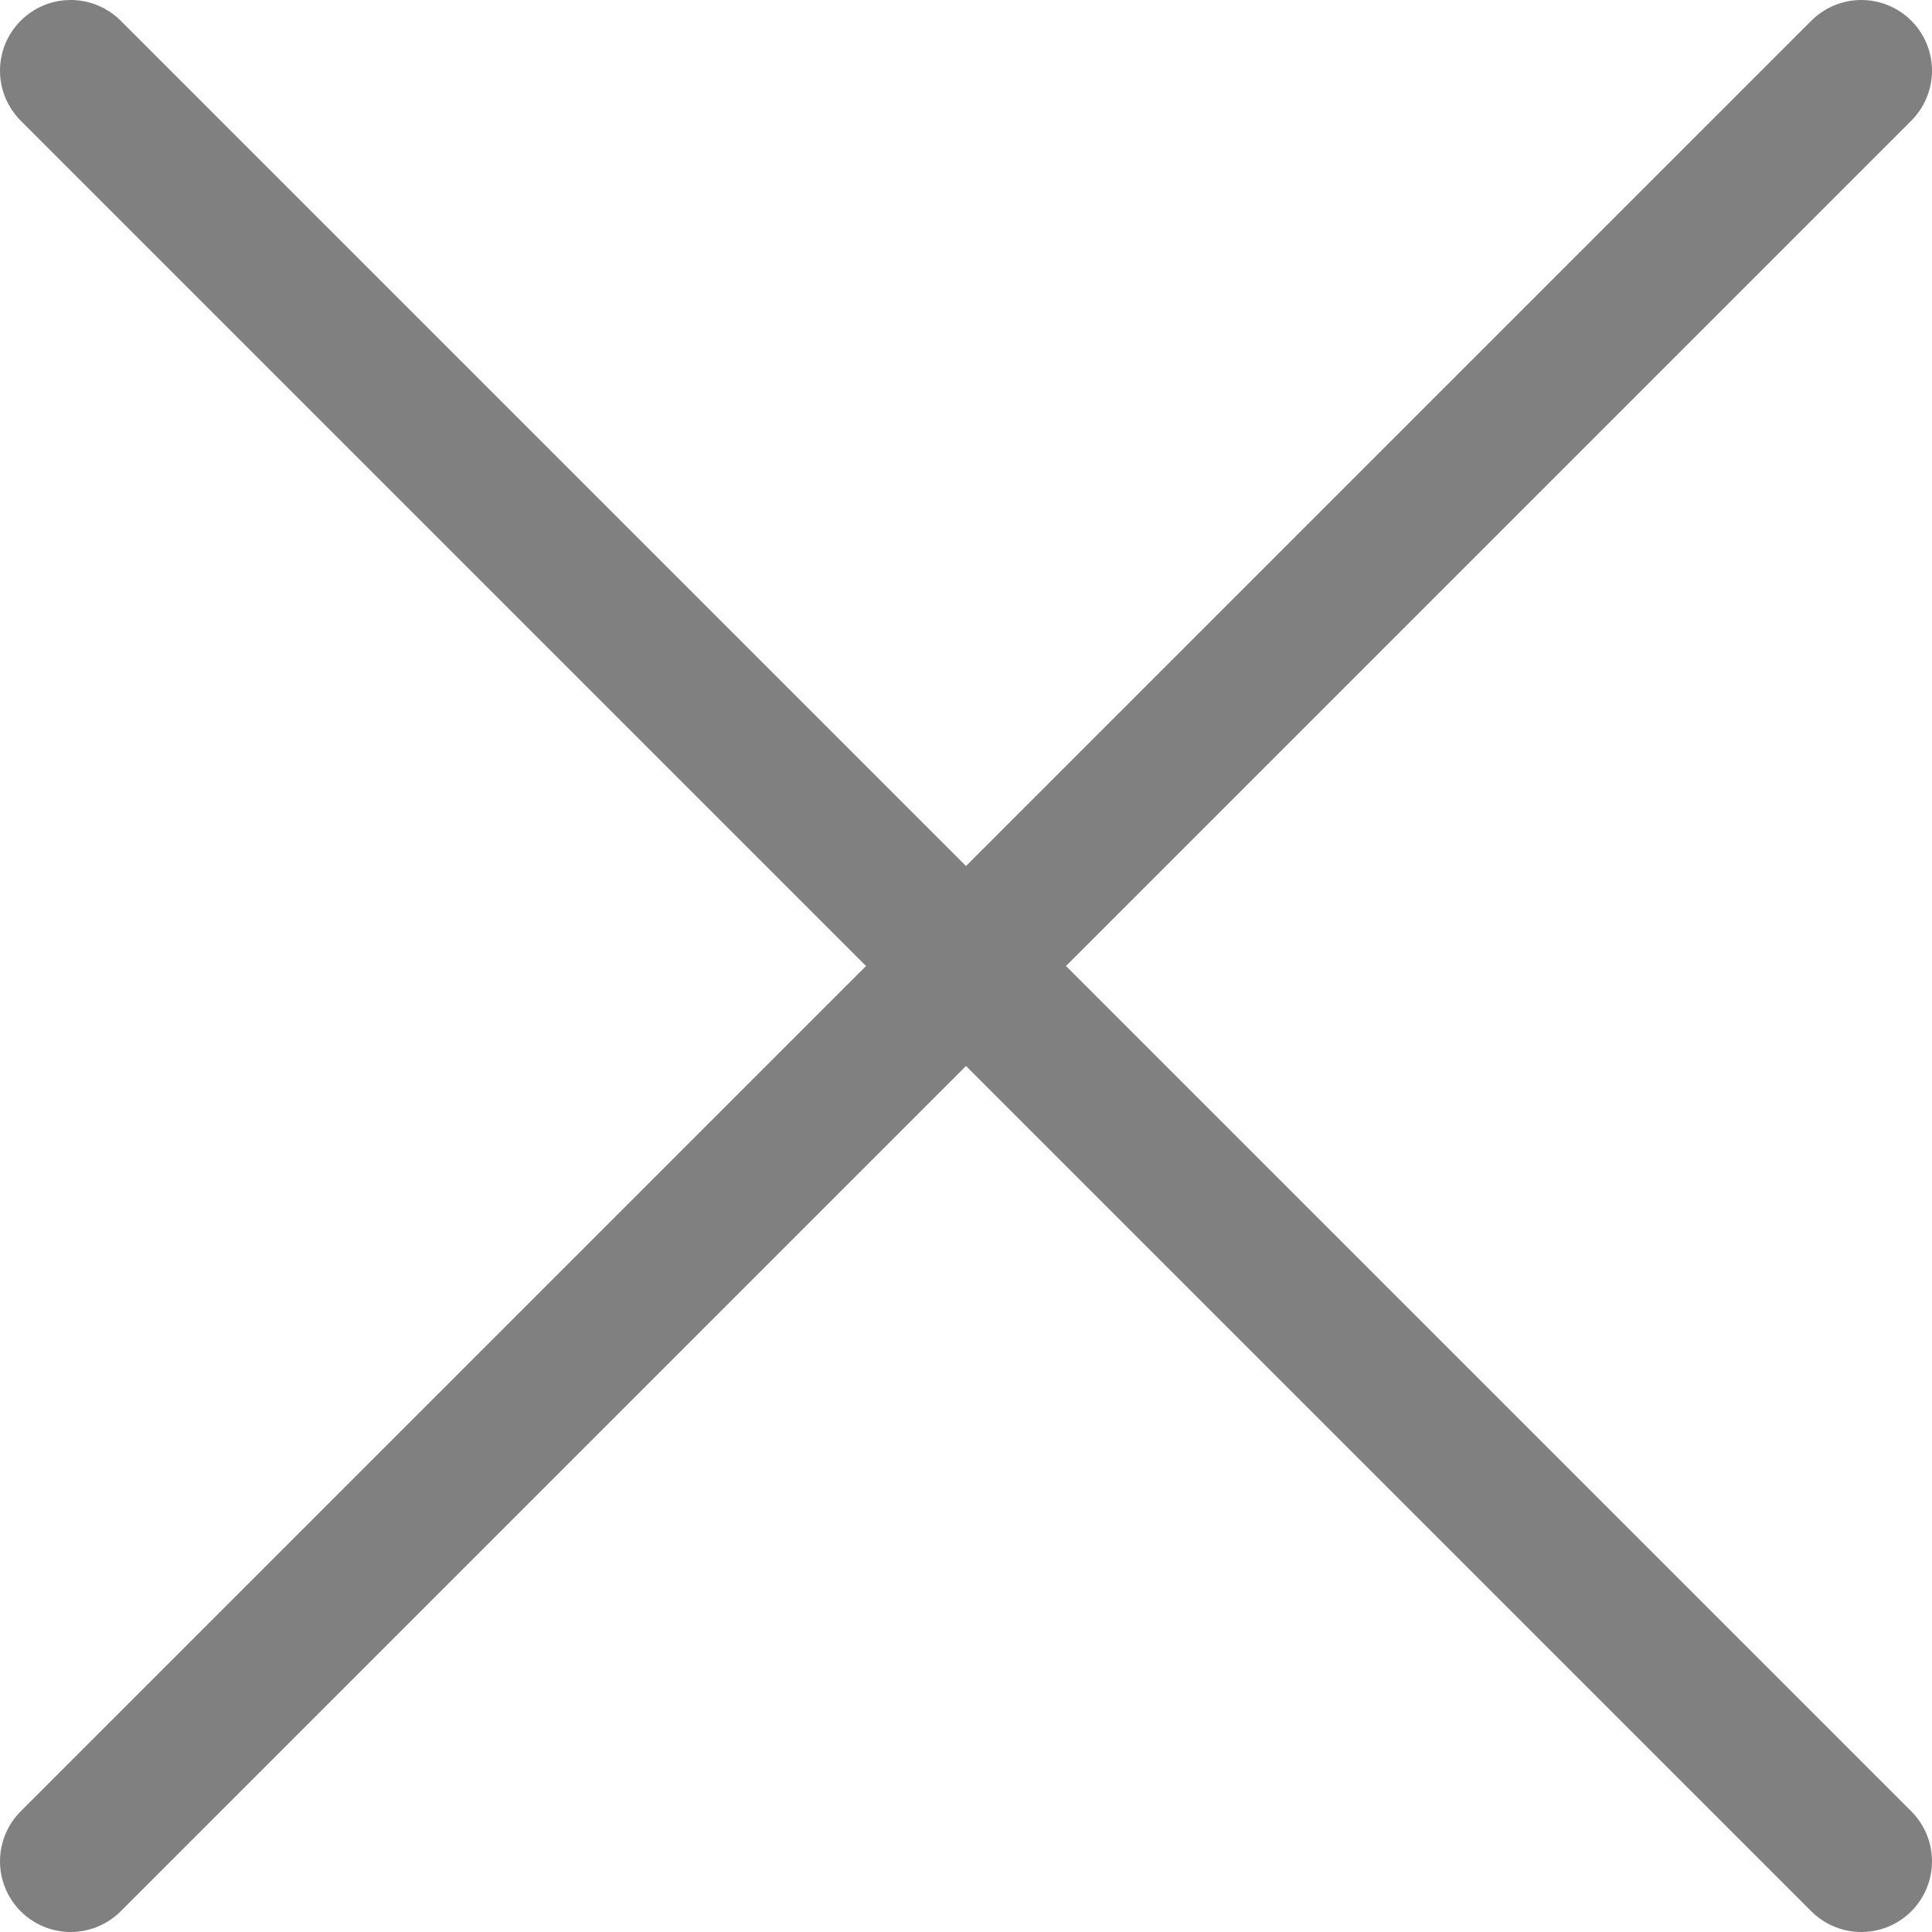 <svg xmlns="http://www.w3.org/2000/svg" width="41" height="41" viewBox="0 0 41 41"><g id="f9ac959d-38e6-4e1b-ace9-da75549e0f36" data-name="レイヤー 2"><g id="a8e8ced2-7bd0-4731-a4c7-38b064de08b7" data-name="レイヤー 3"><line x1="1.5" y1="39.5" x2="39.5" y2="1.5" style="fill:none;stroke:gray;stroke-linecap:round;stroke-miterlimit:10;stroke-width:3px"/><line x1="39.5" y1="39.5" x2="1.5" y2="1.5" style="fill:none;stroke:gray;stroke-linecap:round;stroke-miterlimit:10;stroke-width:3px"/></g></g></svg>